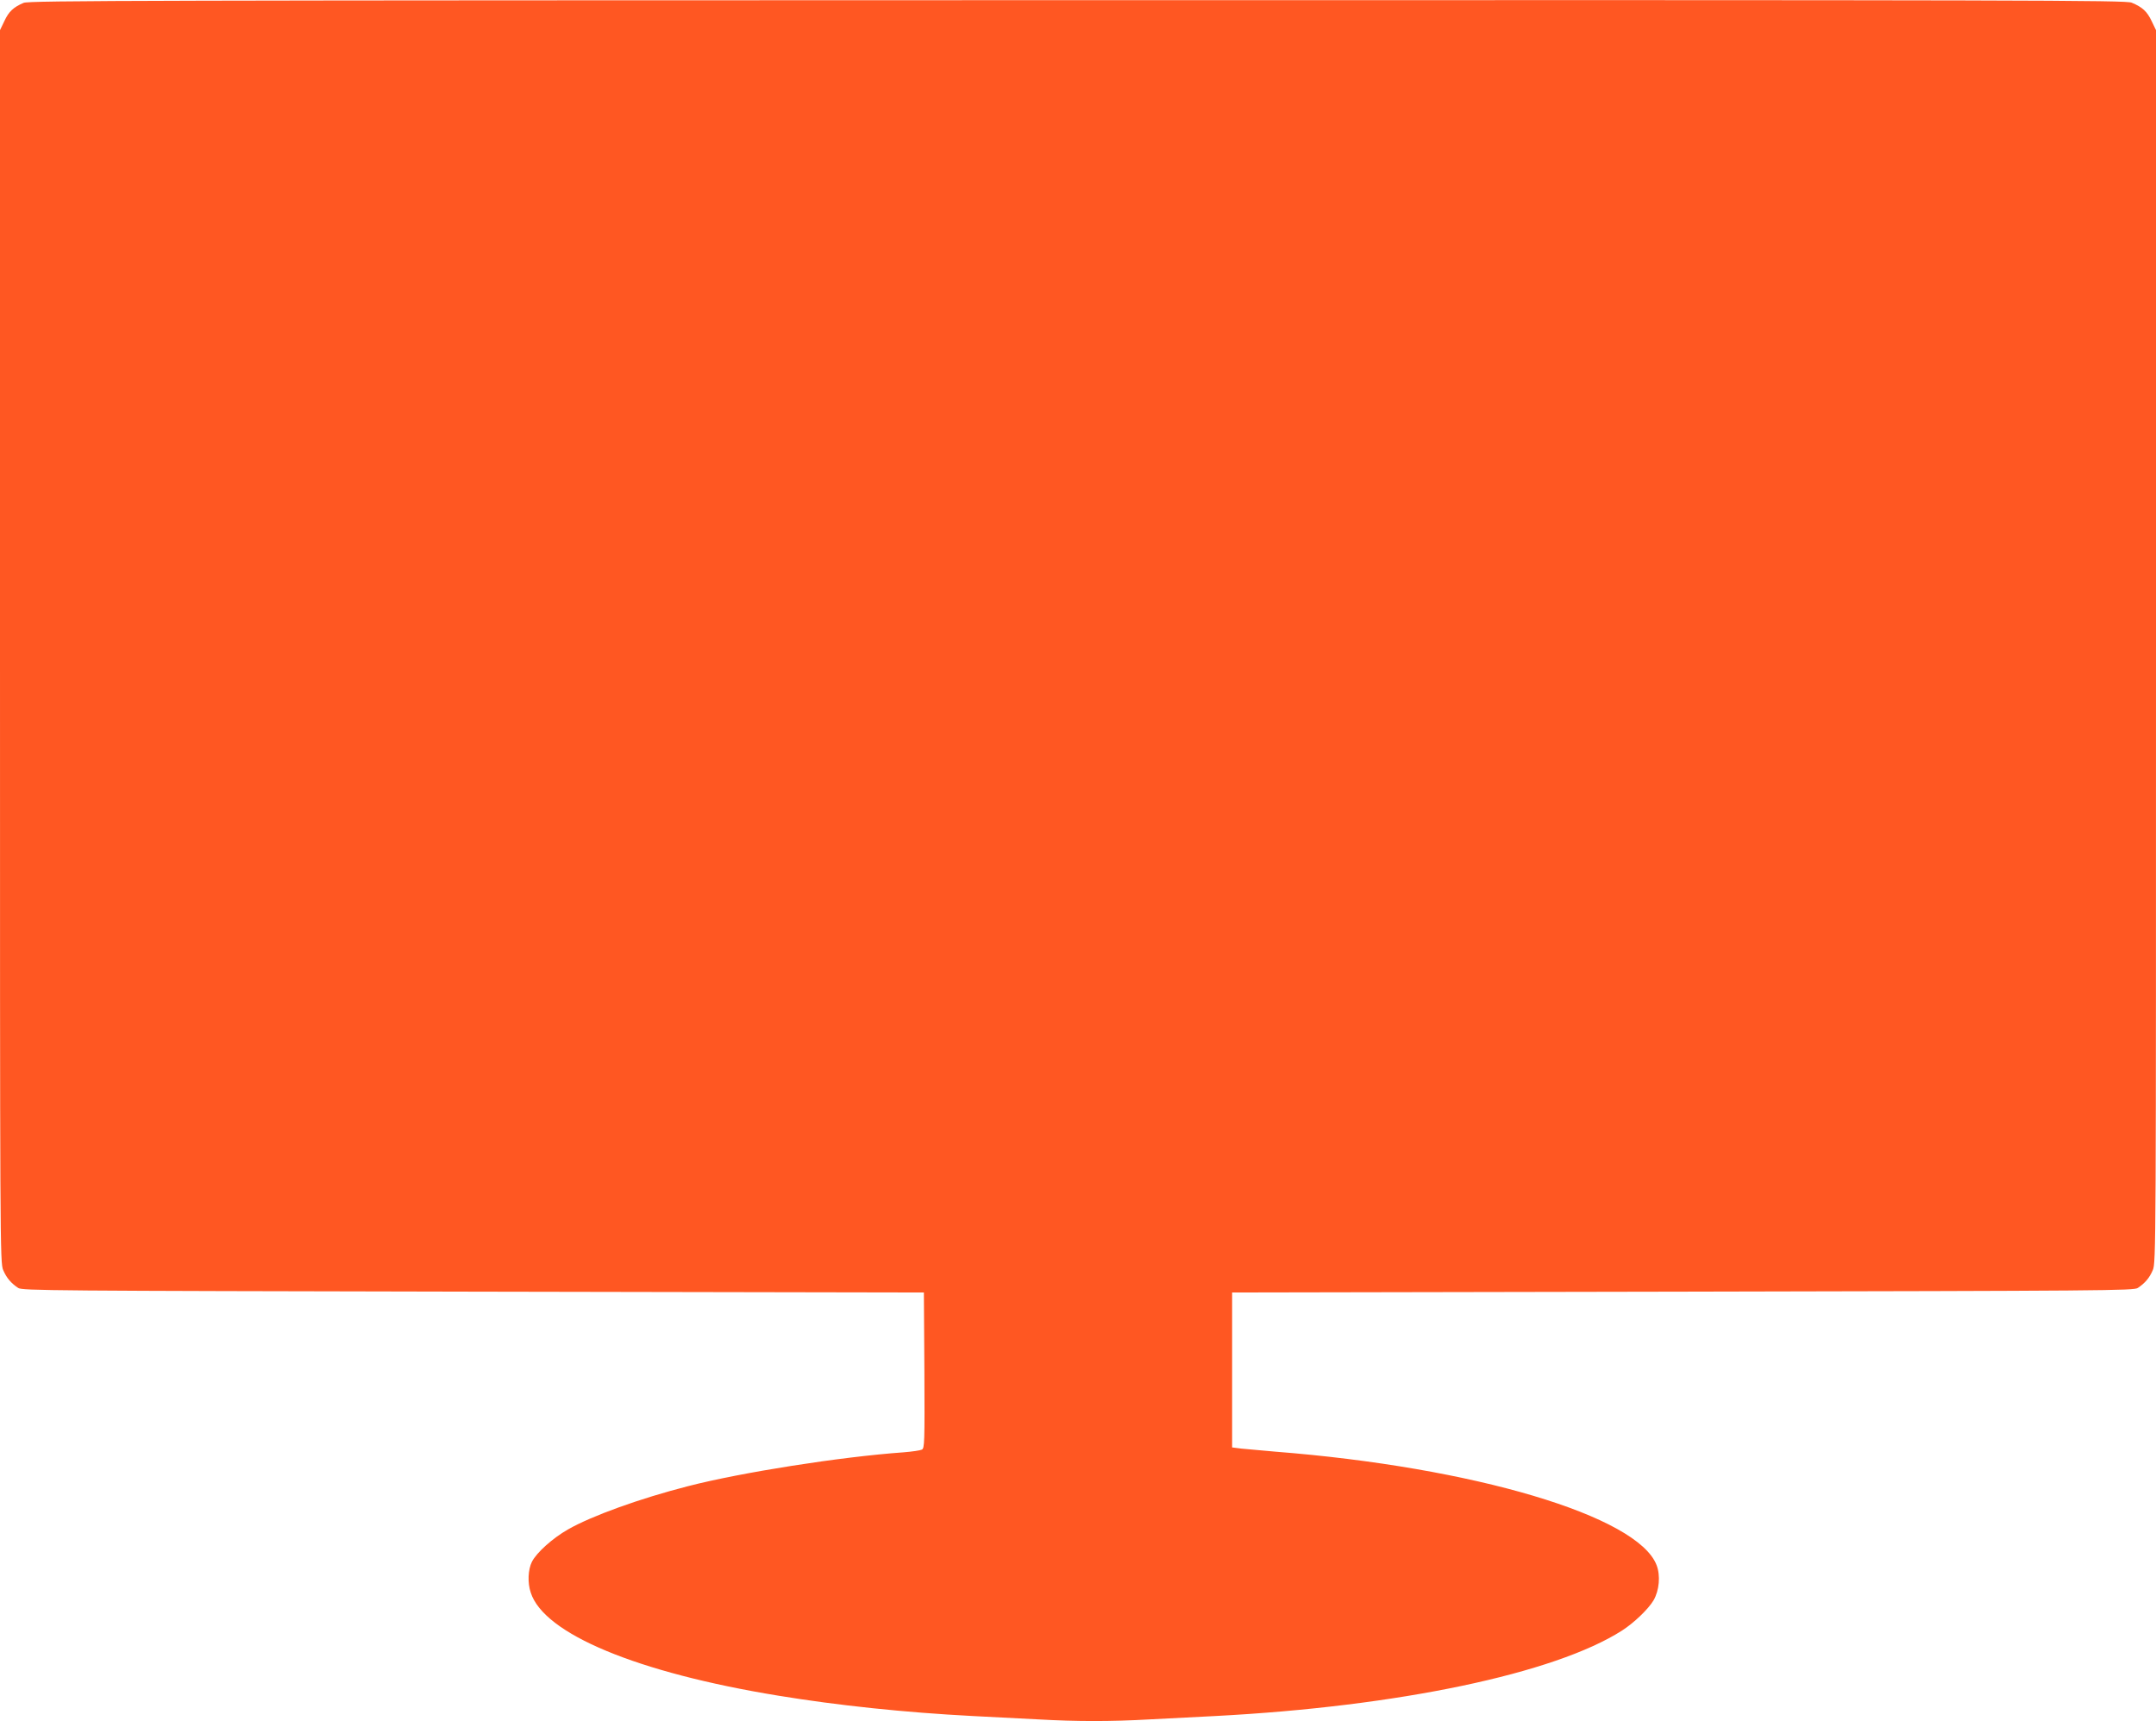<?xml version="1.0" standalone="no"?>
<!DOCTYPE svg PUBLIC "-//W3C//DTD SVG 20010904//EN"
 "http://www.w3.org/TR/2001/REC-SVG-20010904/DTD/svg10.dtd">
<svg version="1.0" xmlns="http://www.w3.org/2000/svg"
 width="1280pt" height="1022pt" viewBox="0 0 1280 1022"
 preserveAspectRatio="xMidYMid meet">
<g transform="translate(0,1022) scale(0.1,-0.1)"
fill="#ff5722" stroke="none">
<path d="M140 10203 c-61 -26 -88 -52 -114 -108 l-26 -54 0 -3660 c0 -3567 0
-3660 19 -3703 20 -47 47 -78 89 -106 25 -16 179 -17 2702 -22 l2675 -5 3
-462 c2 -433 1 -463 -15 -471 -10 -5 -58 -12 -108 -16 -377 -27 -961 -119
-1280 -201 -285 -73 -571 -176 -713 -257 -91 -52 -186 -137 -214 -192 -23 -46
-27 -124 -7 -183 78 -245 631 -475 1469 -612 354 -58 751 -100 1155 -121 116
-6 291 -15 390 -20 228 -13 432 -13 660 0 99 5 275 14 390 20 1087 57 2014
252 2414 507 72 46 157 128 188 180 34 59 42 147 18 209 -111 292 -1087 582
-2265 674 -80 7 -170 15 -200 18 l-55 7 0 460 0 460 2675 5 c2523 5 2677 6
2702 22 42 28 69 59 89 106 19 43 19 136 19 3703 l0 3660 -26 54 c-27 57 -54
82 -118 109 -35 15 -555 16 -6260 15 -5537 -1 -6225 -2 -6256 -16z"/>
</g>
</svg>
